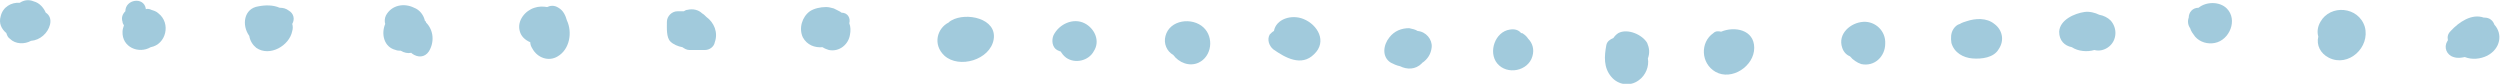 <?xml version="1.0" encoding="utf-8"?>
<!-- Generator: Adobe Illustrator 22.1.0, SVG Export Plug-In . SVG Version: 6.00 Build 0)  -->
<svg version="1.1" id="Layer_1" xmlns="http://www.w3.org/2000/svg" xmlns:xlink="http://www.w3.org/1999/xlink" x="0px" y="0px"
	 viewBox="0 0 355 11.9" style="enable-background:new 0 0 355 11.9;" xml:space="preserve">
<style type="text/css">
	.st0{fill:#A1CADC;}
</style>
<g>
	<path class="st0" d="M6.5,1.8C6.2,1.1,5.6,0.4,4.8,0.2C4.1-0.1,3.4,0,2.8,0.4C1.6,0.3,0.4,1,0.1,2.3c-0.3,1,0.1,1.8,0.8,2.4
		C1,5,1.1,5.3,1.4,5.5c0.8,0.8,2.1,0.8,3,0.3c1.3-0.1,2.4-1.1,2.7-2.3C7.3,2.7,7,2.1,6.5,1.8z"/>
	<path class="st0" d="M22.5,1.9c-0.3-0.3-0.7-0.4-1-0.5c-0.2-0.1-0.5-0.2-0.8-0.1c0,0,0-0.1,0-0.1c-0.3-1.7-2.9-1.3-2.9,0.4
		c-0.4,0.4-0.6,0.9-0.4,1.5c0,0.2,0.1,0.3,0.2,0.5c-0.1,0.3-0.2,0.6-0.2,0.9c-0.1,2.2,2.3,3.2,4,2.2C23.6,6.3,24.3,3.3,22.5,1.9z"/>
	<path class="st0" d="M41,1.5c-0.4-0.3-0.8-0.4-1.3-0.4c-0.9-0.4-2-0.4-3-0.2c-2.1,0.3-2.4,2.7-1.3,4.2c0.1,0.7,0.5,1.3,1,1.7
		c1.9,1.3,4.7-0.3,5.1-2.4c0.1-0.3,0.1-0.7,0-1C41.9,2.7,41.7,1.9,41,1.5z"/>
	<path class="st0" d="M60.4,3C60.4,3,60.4,3,60.4,3c-0.1-0.1-0.1-0.1-0.1-0.2c-0.2-0.7-0.7-1.4-1.5-1.7c-1.4-0.7-3.2-0.4-4,1.1
		c-0.2,0.4-0.2,0.9-0.1,1.2c-0.6,1.4-0.2,3.3,1.5,3.7c0.2,0.1,0.5,0.1,0.7,0.1c0,0,0,0,0,0c0.5,0.3,1,0.4,1.5,0.3
		c0,0,0.1,0.1,0.1,0.1c0.8,0.6,1.8,0.6,2.4-0.3c0.8-1.3,0.7-3-0.4-4.1C60.5,3.1,60.5,3.1,60.4,3z"/>
	<path class="st0" d="M79.3,1.1c-0.6-0.4-1.2-0.3-1.6-0.1c-0.6-0.1-1.2-0.1-1.8,0.1c-1.3,0.4-2.5,1.8-2.1,3.3
		C74,5.2,74.6,5.7,75.3,6c0,0.3,0.1,0.6,0.3,0.9c0.7,1.3,2.3,1.9,3.6,1.1c1.7-1,2.1-3.4,1.3-5.1C80.3,2.2,80,1.5,79.3,1.1z"/>
	<path class="st0" d="M100.3,2.4C100.3,2.4,100.3,2.3,100.3,2.4c-0.2-0.2-0.4-0.4-0.6-0.5c-0.5-0.5-1.3-0.7-2.1-0.5
		c-0.2,0-0.3,0.1-0.5,0.2c-0.3,0-0.6,0-0.9,0c-0.8,0-1.5,0.7-1.5,1.5c0,0.9-0.1,2.2,0.5,2.8c0.4,0.4,1.1,0.7,1.7,0.8
		c0.3,0.2,0.6,0.4,1,0.4c0.7,0,1.5,0,2.2,0c0.7,0,1.3-0.5,1.4-1.1C102,4.6,101.4,3.2,100.3,2.4z"/>
	<path class="st0" d="M119.5,1.8c-0.1-0.1-0.3-0.2-0.5-0.3c-0.2-0.1-0.4-0.2-0.6-0.3C118,1.1,117.7,1,117.3,1
		c-0.8,0-1.7,0.2-2.3,0.6c-1.1,0.8-1.6,2.4-1,3.7c0.6,1.1,1.7,1.5,2.8,1.4c0.3,0.2,0.6,0.3,0.9,0.4c1.5,0.3,2.8-0.8,3-2.2
		c0.1-0.5,0.1-1.1-0.1-1.6C120.8,2.6,120.4,1.8,119.5,1.8z"/>
	<path class="st0" d="M135.1,2.9c-0.2,0.1-0.3,0.2-0.4,0.3c-1.6,0.8-2.3,3.1-0.6,4.7c2.1,1.9,6.5,0.6,7-2.3
		C141.6,2.6,137.2,1.7,135.1,2.9z"/>
	<path class="st0" d="M154,3.3c-1.6-0.8-3.6,0.1-4.4,1.7c-0.3,0.7-0.2,1.7,0.5,2.1c0.2,0.1,0.4,0.2,0.5,0.2c0.2,0.3,0.4,0.6,0.8,0.9
		c1.3,0.9,3.2,0.4,3.9-0.9C156.3,5.8,155.4,4,154,3.3z"/>
	<path class="st0" d="M165.5,5.1c-0.3,1.1,0.2,2.2,1.1,2.7c0.8,1.1,2.3,1.7,3.6,1.1c1.9-0.9,2.2-3.6,0.7-5
		C169.3,2.4,166.1,2.8,165.5,5.1z"/>
	<path class="st0" d="M185.1,2.7c-1.7-0.7-3.9,0-4.2,1.7c-0.2,0.1-0.4,0.3-0.6,0.5c-0.4,0.7-0.1,1.6,0.5,2.1c1.7,1.2,4,2.5,5.8,0.7
		C188.5,5.9,187.1,3.5,185.1,2.7z"/>
	<path class="st0" d="M201.3,4.4c-0.3-0.2-0.7-0.3-1.2-0.4C199,4,198,4.4,197.3,5.3c-0.9,1.1-1.1,2.8,0.2,3.6
		c0.4,0.2,0.8,0.4,1.3,0.5c1,0.5,2.2,0.5,3.1-0.4c0,0,0-0.1,0.1-0.1c0.7-0.5,1.2-1.2,1.3-2.2C203.4,5.6,202.5,4.5,201.3,4.4z"/>
	<path class="st0" d="M217,5.5c-0.2-0.3-0.4-0.5-0.7-0.7c-0.1-0.1-0.2-0.1-0.3-0.1c-0.4-0.5-1-0.6-1.6-0.5c-2.1,0.3-3.1,3.2-1.8,4.8
		c1.4,1.7,4.4,1.1,5-1C217.9,7,217.6,6.1,217,5.5z M215.1,7.3C215.1,7.3,215.1,7.3,215.1,7.3C215.1,7.3,215.1,7.3,215.1,7.3z
		 M215.1,7.1C215.1,7.1,215.1,7.1,215.1,7.1C215.1,7.1,215.1,7.1,215.1,7.1C215.1,7.1,215.1,7.1,215.1,7.1
		C215.1,7.1,215.1,7.1,215.1,7.1z M215.1,7.1C215.1,7.1,215.2,7.1,215.1,7.1C215.1,7.1,215.1,7.2,215.1,7.1z"/>
	<path class="st0" d="M233.9,6.1c-0.7-1.2-2.8-2.1-4.1-1.4c-0.3,0.2-0.5,0.4-0.7,0.7c-0.5,0.2-0.9,0.5-1,1c-0.3,1.6-0.4,3.2,0.7,4.5
		c1,1.2,2.7,1.4,3.9,0.5c1-0.7,1.5-2,1.3-3.1C234.3,7.5,234.2,6.8,233.9,6.1z"/>
	<path class="st0" d="M244.4,4.5c-0.4-0.1-0.8-0.1-1.1,0.2c-1.9,1.3-1.8,4.3,0.3,5.5c2.3,1.3,5.5-0.8,5.5-3.4
		C249.1,4.2,246.3,3.7,244.4,4.5z"/>
	<path class="st0" d="M264.6,3.1c-1.8,0.1-3.7,1.7-3,3.7c0.2,0.6,0.6,1,1.1,1.2c0.4,0.5,1,0.9,1.6,1.1c1.9,0.4,3.4-1.1,3.4-2.9
		C267.8,4.4,266.3,3,264.6,3.1z"/>
	<path class="st0" d="M283.2,3.4c-1.1-0.9-2.7-0.8-3.9-0.4c-0.3,0.1-0.7,0.2-1,0.4c-0.4,0.1-0.7,0.4-0.9,0.7c-0.4,0.6-0.4,1.3-0.3,2
		c0.4,1.4,1.7,2.1,3,2.2c1.3,0.1,3-0.1,3.7-1.3C284.7,5.7,284.3,4.2,283.2,3.4z"/>
	<path class="st0" d="M298.1,2.1c-0.6-0.3-1.4-0.5-2.1-0.4c-1.4,0.2-3.5,1.1-3.6,2.8c0,1.3,0.8,2,1.8,2.2c0.9,0.6,2.2,0.7,3.2,0.4
		c0.7,0.2,1.5,0,2.1-0.5c1.1-0.9,1.2-2.6,0.2-3.7C299.3,2.5,298.7,2.2,298.1,2.1z"/>
	<path class="st0" d="M312.2,1.1c-0.9,0-1.4,0.7-1.4,1.4C310.6,3,310.7,3.6,311,4c0.1,0.4,0.4,0.8,0.7,1.2c0.7,0.8,1.8,1.1,2.8,0.9
		c2.1-0.4,3.3-3.3,1.7-4.9C315.2,0.2,313.3,0.2,312.2,1.1z M313.8,3C313.8,2.9,313.8,2.9,313.8,3L313.8,3z M314.1,3.3
		C314.1,3.3,314.1,3.3,314.1,3.3C314.1,3.3,314.1,3.3,314.1,3.3C314.1,3.3,314.1,3.3,314.1,3.3z"/>
	<path class="st0" d="M329.5,3.1c-0.4,0.7-0.5,1.4-0.3,2.1c-0.3,1.2,0.3,2.4,1.5,3c2.8,1.4,5.9-1.5,5.1-4.4
		C334.9,0.9,330.9,0.6,329.5,3.1z"/>
	<path class="st0" d="M354.2,3.5c-0.2-0.6-0.7-1-1.4-1c0,0,0,0-0.1,0c-1.7-0.6-3.5,0.6-4.7,1.9c-0.4,0.4-0.5,0.8-0.4,1.3
		c0,0.1-0.1,0.1-0.1,0.2c-0.5,0.8-0.1,1.9,0.9,2.2c0.6,0.2,1.1,0.1,1.6,0c1,0.4,2.2,0.3,3.2-0.2C355.1,6.9,355.4,4.8,354.2,3.5z"/>
</g>
</svg>
